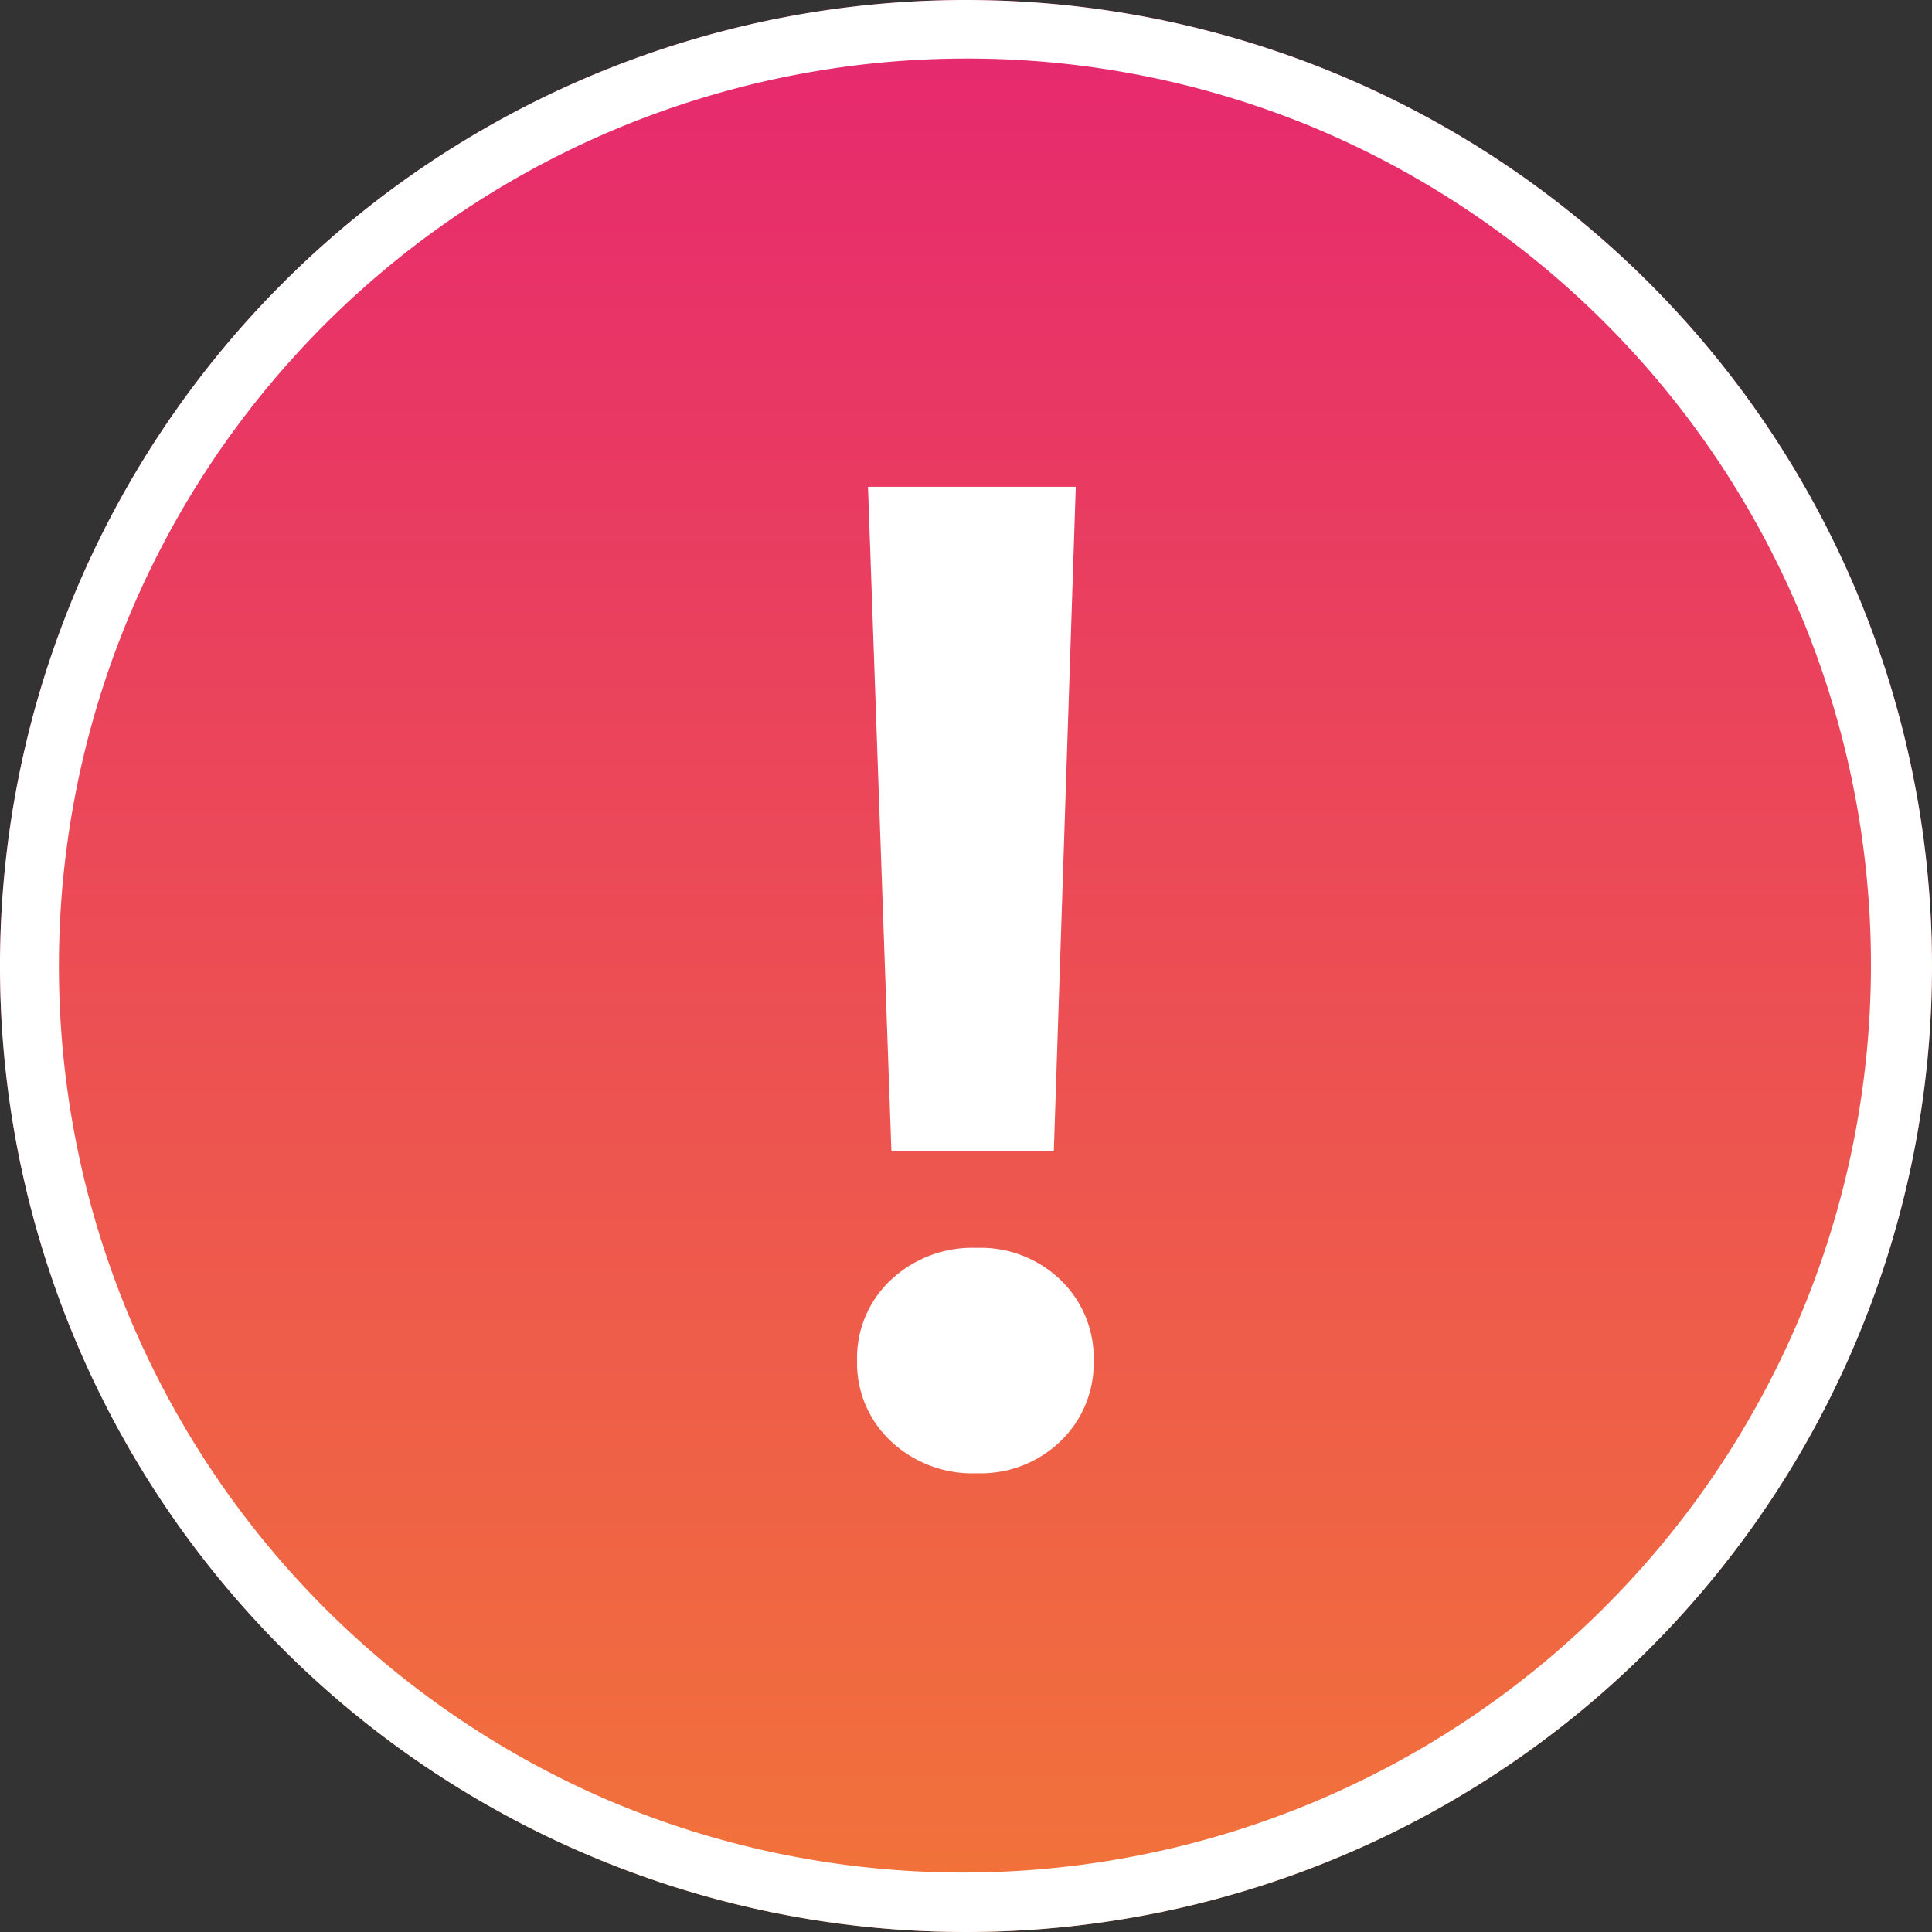 <svg xmlns="http://www.w3.org/2000/svg" xmlns:xlink="http://www.w3.org/1999/xlink" width="66" height="66" viewBox="0 0 66 66"><rect x="0" y="0" width="66" height="66" fill="#333333" stroke="none"/><defs><linearGradient id="a" x1="0.5" x2="0.5" y2="1" gradientUnits="objectBoundingBox"><stop offset="0" stop-color="#e62770"/><stop offset="1" stop-color="#f27439"/></linearGradient></defs><g transform="translate(-4605 20688)"><circle cx="33" cy="33" r="33" transform="translate(4605 -20688)" fill="url(#a)"/><path d="M33,2A31.009,31.009,0,0,0,20.934,61.565,31.009,31.009,0,0,0,45.066,4.435,30.8,30.8,0,0,0,33,2m0-2A33,33,0,1,1,0,33,33,33,0,0,1,33,0Z" transform="translate(4605 -20688)" fill="#fff"/><path d="M11.75-33.37,11-10.669H5.452l-.8-22.7ZM8.366.329a4.07,4.07,0,0,1-2.937-1.1,3.654,3.654,0,0,1-1.151-2.75,3.654,3.654,0,0,1,1.151-2.75,4.07,4.07,0,0,1,2.938-1.1,3.928,3.928,0,0,1,2.867,1.1,3.692,3.692,0,0,1,1.128,2.75,3.692,3.692,0,0,1-1.128,2.75A3.928,3.928,0,0,1,8.366.329Z" transform="translate(4630 -20638)" fill="#fff"/></g></svg>
